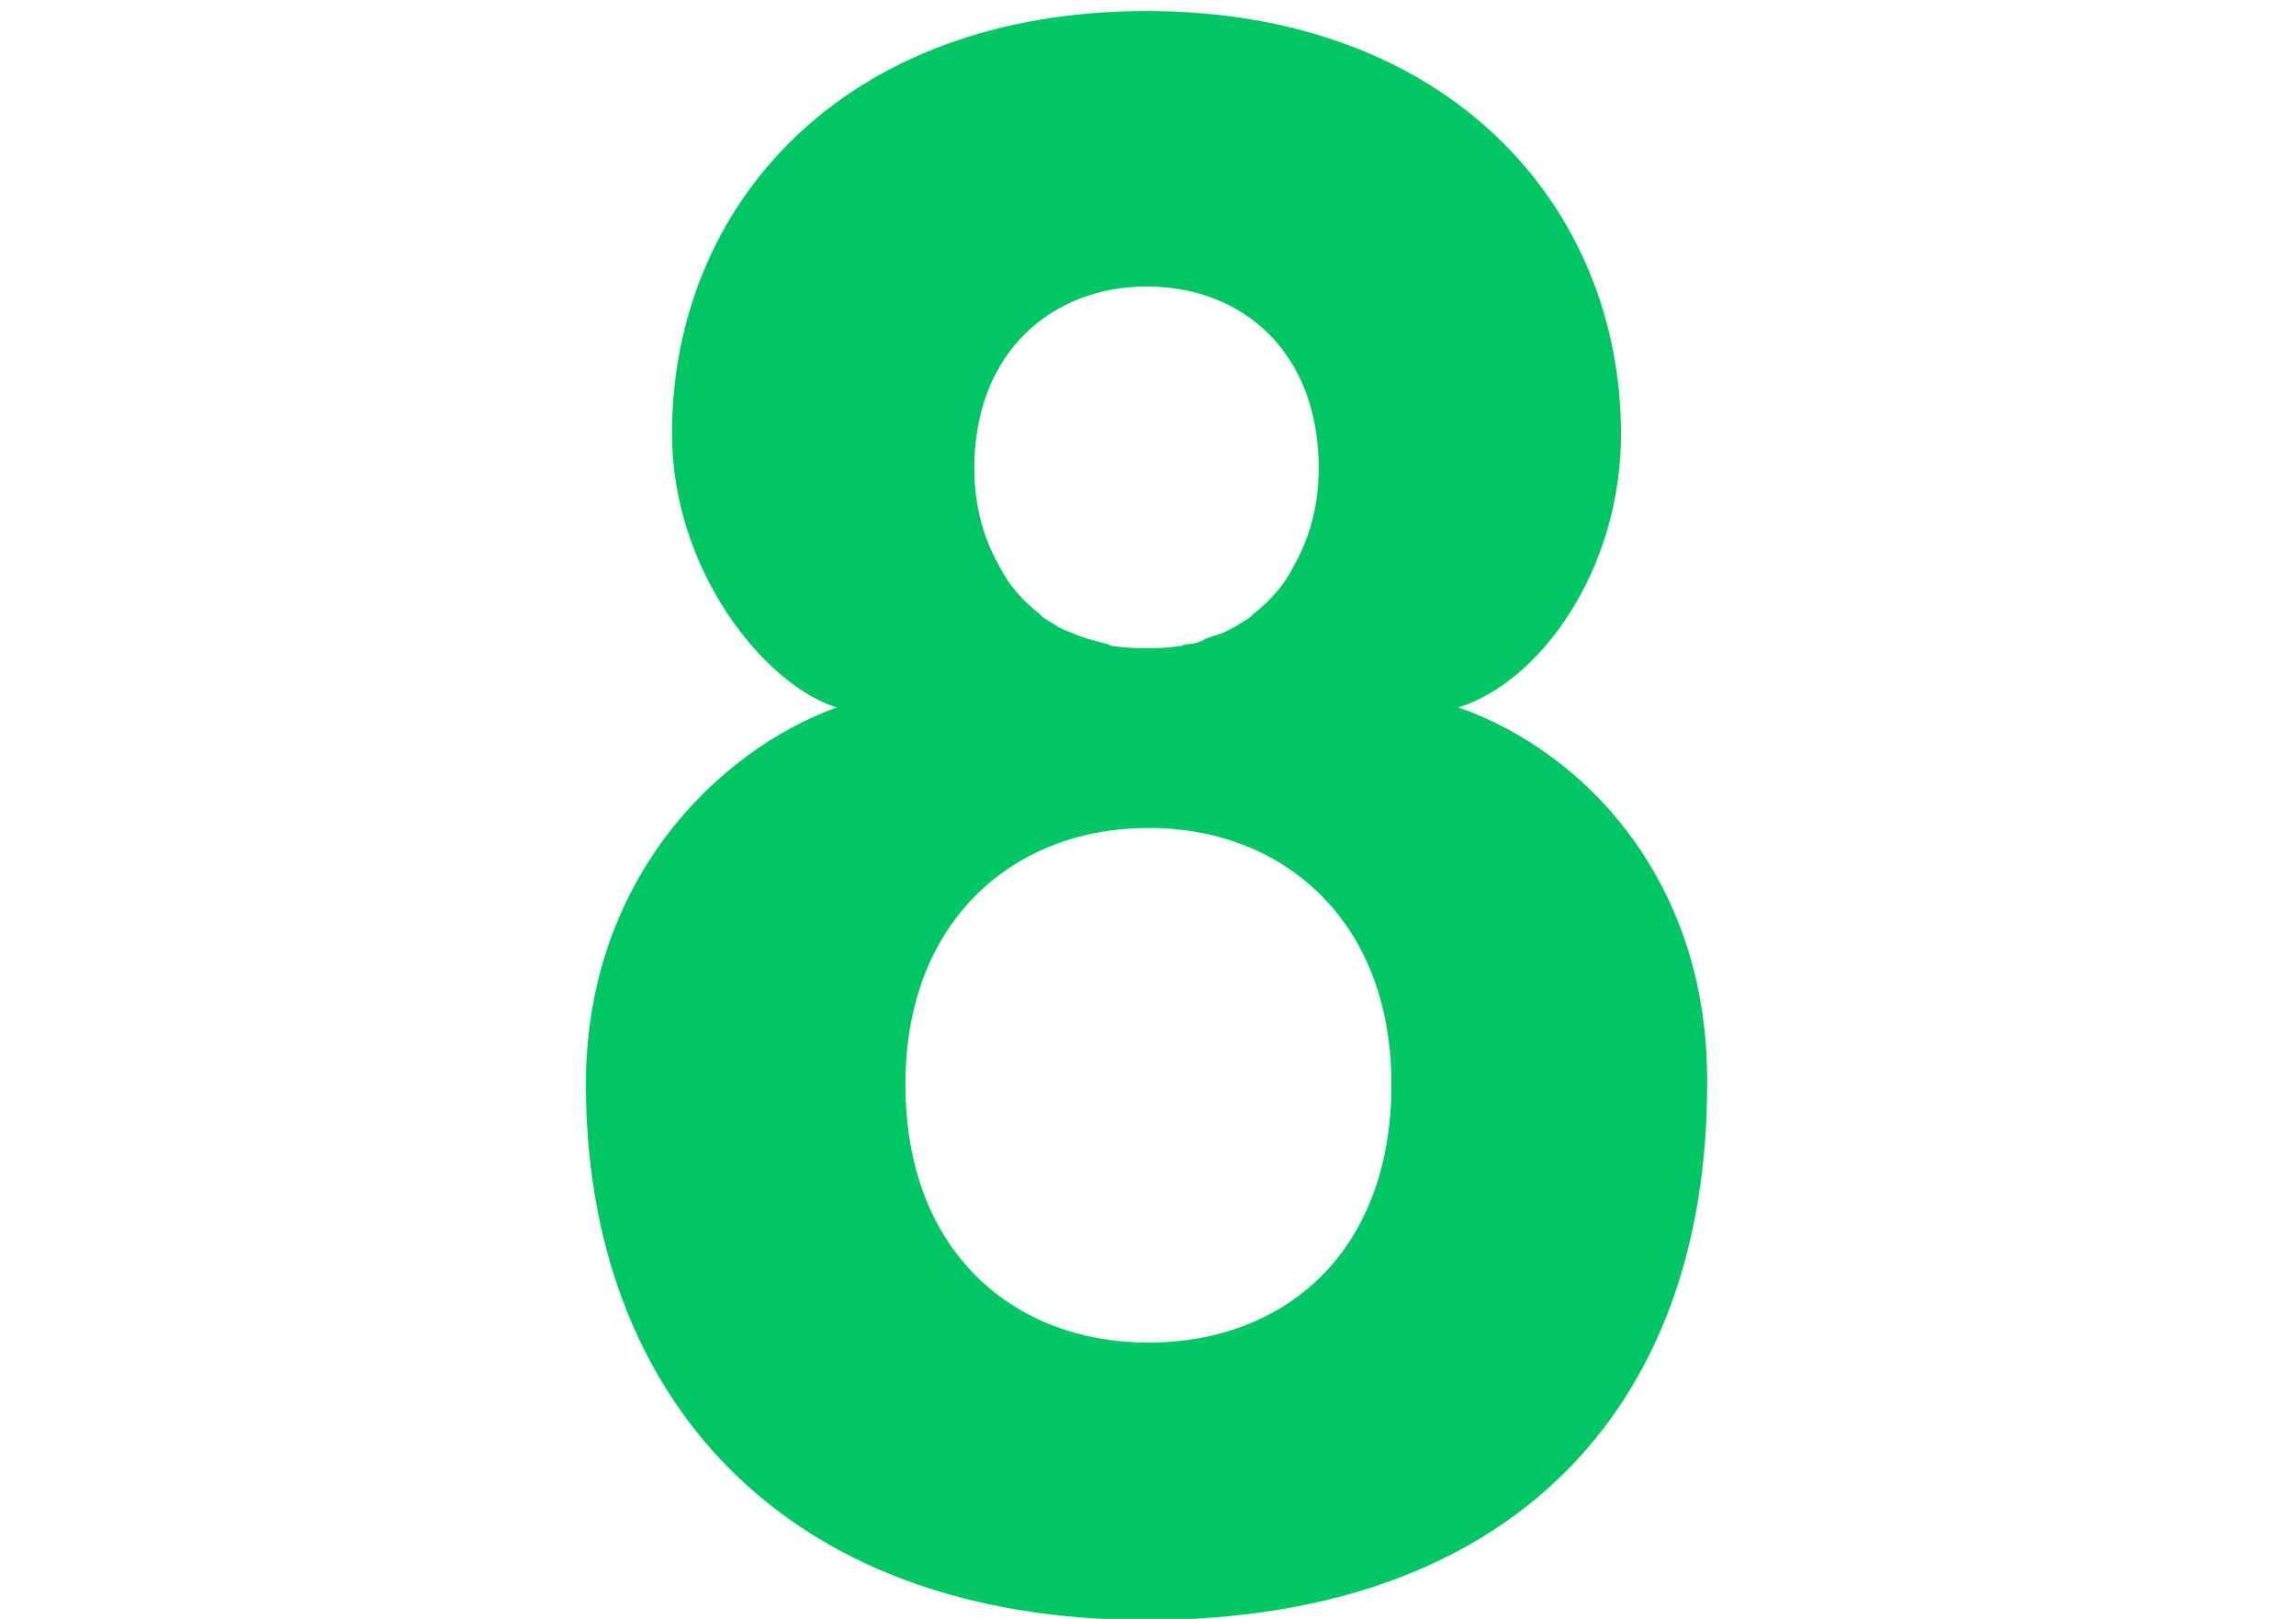 <?xml version="1.0" encoding="UTF-8"?> <svg xmlns="http://www.w3.org/2000/svg" width="78" height="55" viewBox="0 0 78 55" fill="none"> <g clip-path="url(#clip0_1261_603)"> <path d="M49.544 24.035C53.834 25.53 58.059 29.95 57.995 36.84C57.995 47.955 51.234 55.04 38.95 55.04C26.535 55.04 19.904 47.37 19.904 36.84C19.904 29.95 24.325 25.53 28.419 24.035C25.95 23.255 22.829 19.355 22.829 14.74C22.829 7.005 28.614 0.375 38.95 0.375C49.285 0.375 55.069 7.07 55.069 14.74C55.069 19.42 52.275 23.19 49.544 24.035ZM38.95 9.735C35.764 9.735 33.099 11.945 33.099 15.91C33.099 17.21 33.425 18.315 33.944 19.225C34.27 19.875 34.724 20.395 35.309 20.85C35.374 20.915 35.374 20.915 35.44 20.98C35.635 21.11 35.764 21.175 35.959 21.305C36.09 21.37 36.219 21.435 36.414 21.5C36.544 21.565 36.739 21.63 36.934 21.695C37.13 21.76 37.389 21.825 37.65 21.89C37.715 21.955 37.844 21.955 37.91 21.955C38.234 22.02 38.624 22.02 38.95 22.02C39.275 22.02 39.664 22.02 39.989 21.955C40.054 21.955 40.184 21.955 40.249 21.89C40.51 21.89 40.77 21.825 40.965 21.695C41.16 21.63 41.355 21.565 41.55 21.5C41.679 21.435 41.809 21.37 41.94 21.305C42.135 21.175 42.264 21.11 42.459 20.98C42.525 20.915 42.525 20.915 42.59 20.85C43.175 20.395 43.63 19.875 43.955 19.225C44.474 18.315 44.8 17.21 44.8 15.91C44.8 12.01 42.264 9.735 38.95 9.735ZM39.014 45.615C43.565 45.615 47.27 42.625 47.27 36.84C47.27 34.175 46.425 32.03 44.995 30.535C43.499 28.975 41.419 28.13 39.014 28.13C34.465 28.13 30.759 31.25 30.759 36.84C30.759 42.56 34.465 45.615 39.014 45.615Z" fill="#00C763"></path> </g> <defs> <clipPath id="clip0_1261_603"> <rect width="78" height="55" fill="white"></rect> </clipPath> </defs> </svg> 
